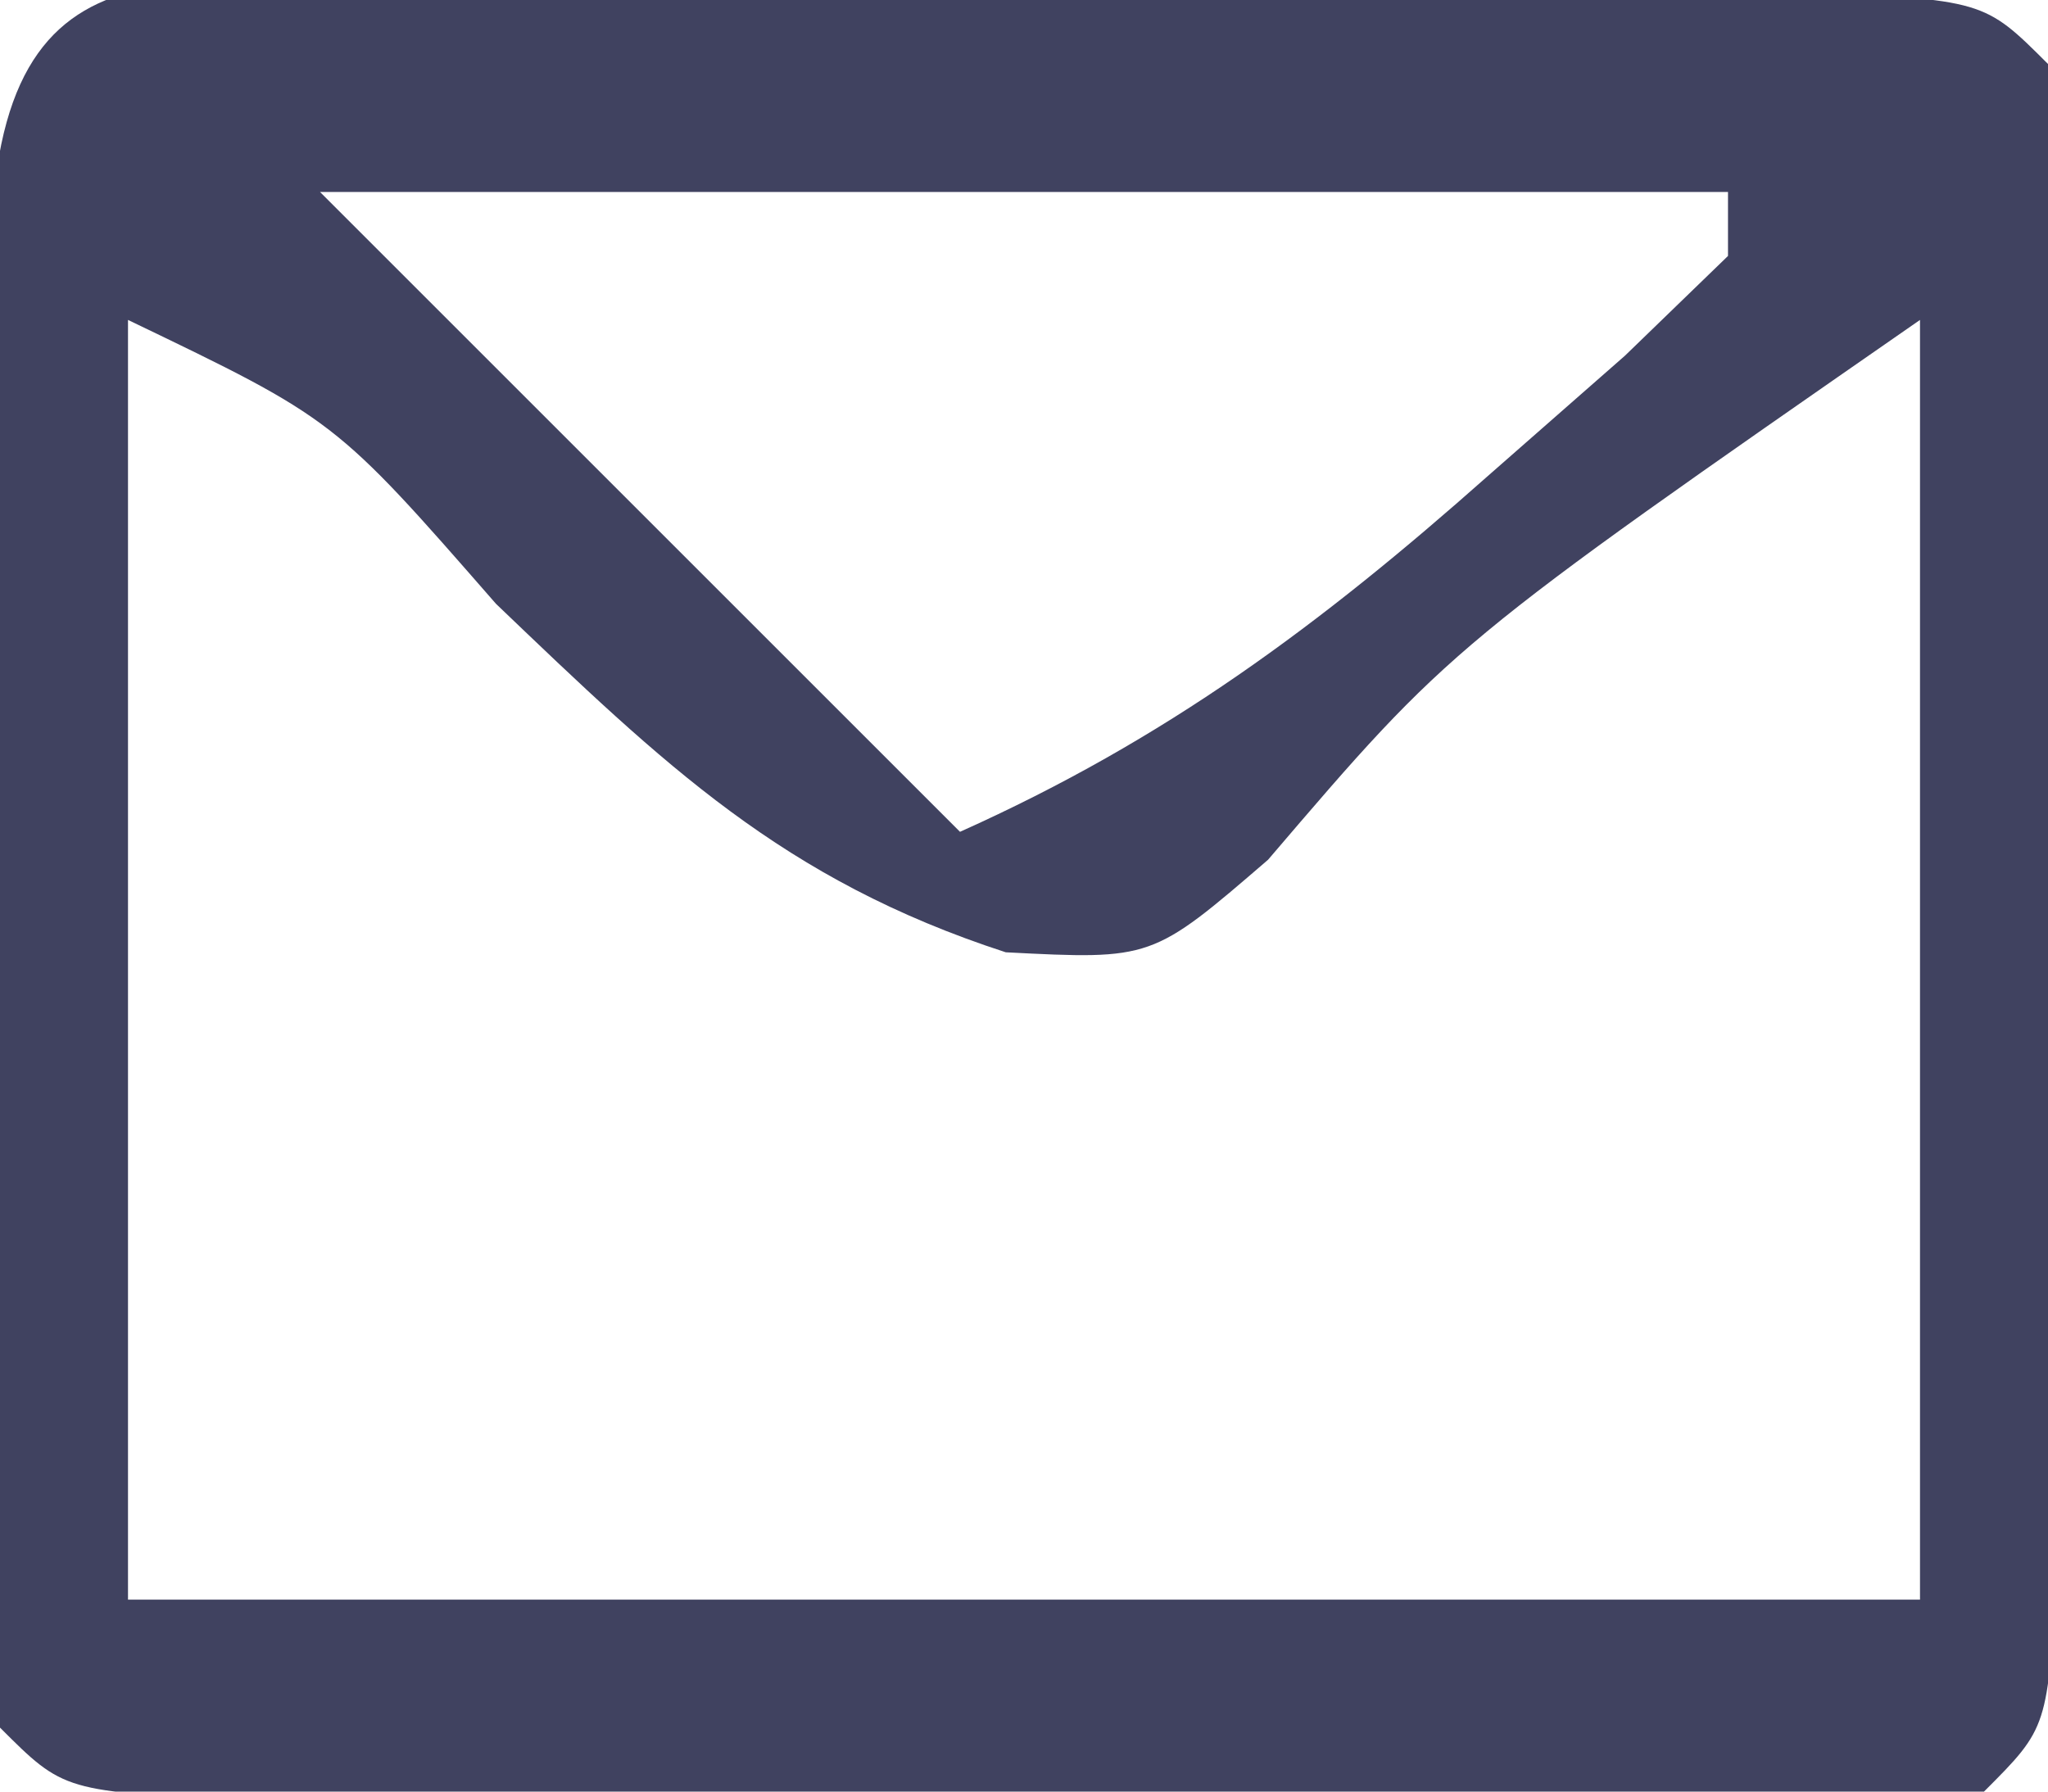 <?xml version="1.0" encoding="UTF-8"?>
<svg version="1.1" xmlns="http://www.w3.org/2000/svg" width="32" height="28">
<path d="M0 0 C0.662 -0.001 1.324 -0.002 2.006 -0.003 C3.409 -0.004 4.811 -0.002 6.213 0.002 C8.366 0.008 10.519 0.002 12.672 -0.004 C14.031 -0.003 15.391 -0.002 16.75 0 C18.618 0.002 18.618 0.002 20.523 0.003 C23.375 0.133 23.375 0.133 24.375 1.133 C24.475 3.047 24.506 4.966 24.508 6.883 C24.51 8.631 24.51 8.631 24.512 10.414 C24.508 11.641 24.504 12.868 24.5 14.133 C24.506 15.974 24.506 15.974 24.512 17.852 C24.51 19.017 24.509 20.182 24.508 21.383 C24.507 22.46 24.506 23.538 24.504 24.648 C24.375 27.133 24.375 27.133 23.375 28.133 C21.168 28.233 18.959 28.264 16.75 28.266 C16.088 28.267 15.426 28.268 14.744 28.269 C13.341 28.269 11.939 28.267 10.537 28.263 C8.384 28.258 6.231 28.263 4.078 28.27 C2.719 28.269 1.359 28.268 0 28.266 C-1.245 28.264 -2.49 28.263 -3.773 28.262 C-6.625 28.133 -6.625 28.133 -7.625 27.133 C-7.725 25.218 -7.756 23.3 -7.758 21.383 C-7.759 20.218 -7.76 19.052 -7.762 17.852 C-7.758 16.624 -7.754 15.397 -7.75 14.133 C-7.754 12.906 -7.758 11.678 -7.762 10.414 C-7.76 9.249 -7.759 8.083 -7.758 6.883 C-7.757 5.805 -7.756 4.728 -7.754 3.617 C-7.497 -1.325 -4.255 0.004 0 0 Z M-2.625 3.133 C-0.975 4.783 0.675 6.433 2.375 8.133 C4.042 9.799 5.708 11.466 7.375 13.133 C10.588 11.693 12.996 9.903 15.625 7.57 C16.685 6.64 16.685 6.64 17.766 5.691 C18.297 5.177 18.828 4.663 19.375 4.133 C19.375 3.803 19.375 3.473 19.375 3.133 C12.115 3.133 4.855 3.133 -2.625 3.133 Z M-5.625 5.133 C-5.625 11.733 -5.625 18.333 -5.625 25.133 C3.615 25.133 12.855 25.133 22.375 25.133 C22.375 18.533 22.375 11.933 22.375 5.133 C15.051 10.22 15.051 10.22 12.188 13.57 C10.375 15.133 10.375 15.133 8.09 15.016 C4.605 13.882 2.763 12.094 0.125 9.57 C-2.392 6.687 -2.392 6.687 -5.625 5.133 Z " fill="#404260" transform="translate(7.625,-0.133)"/>
</svg>
